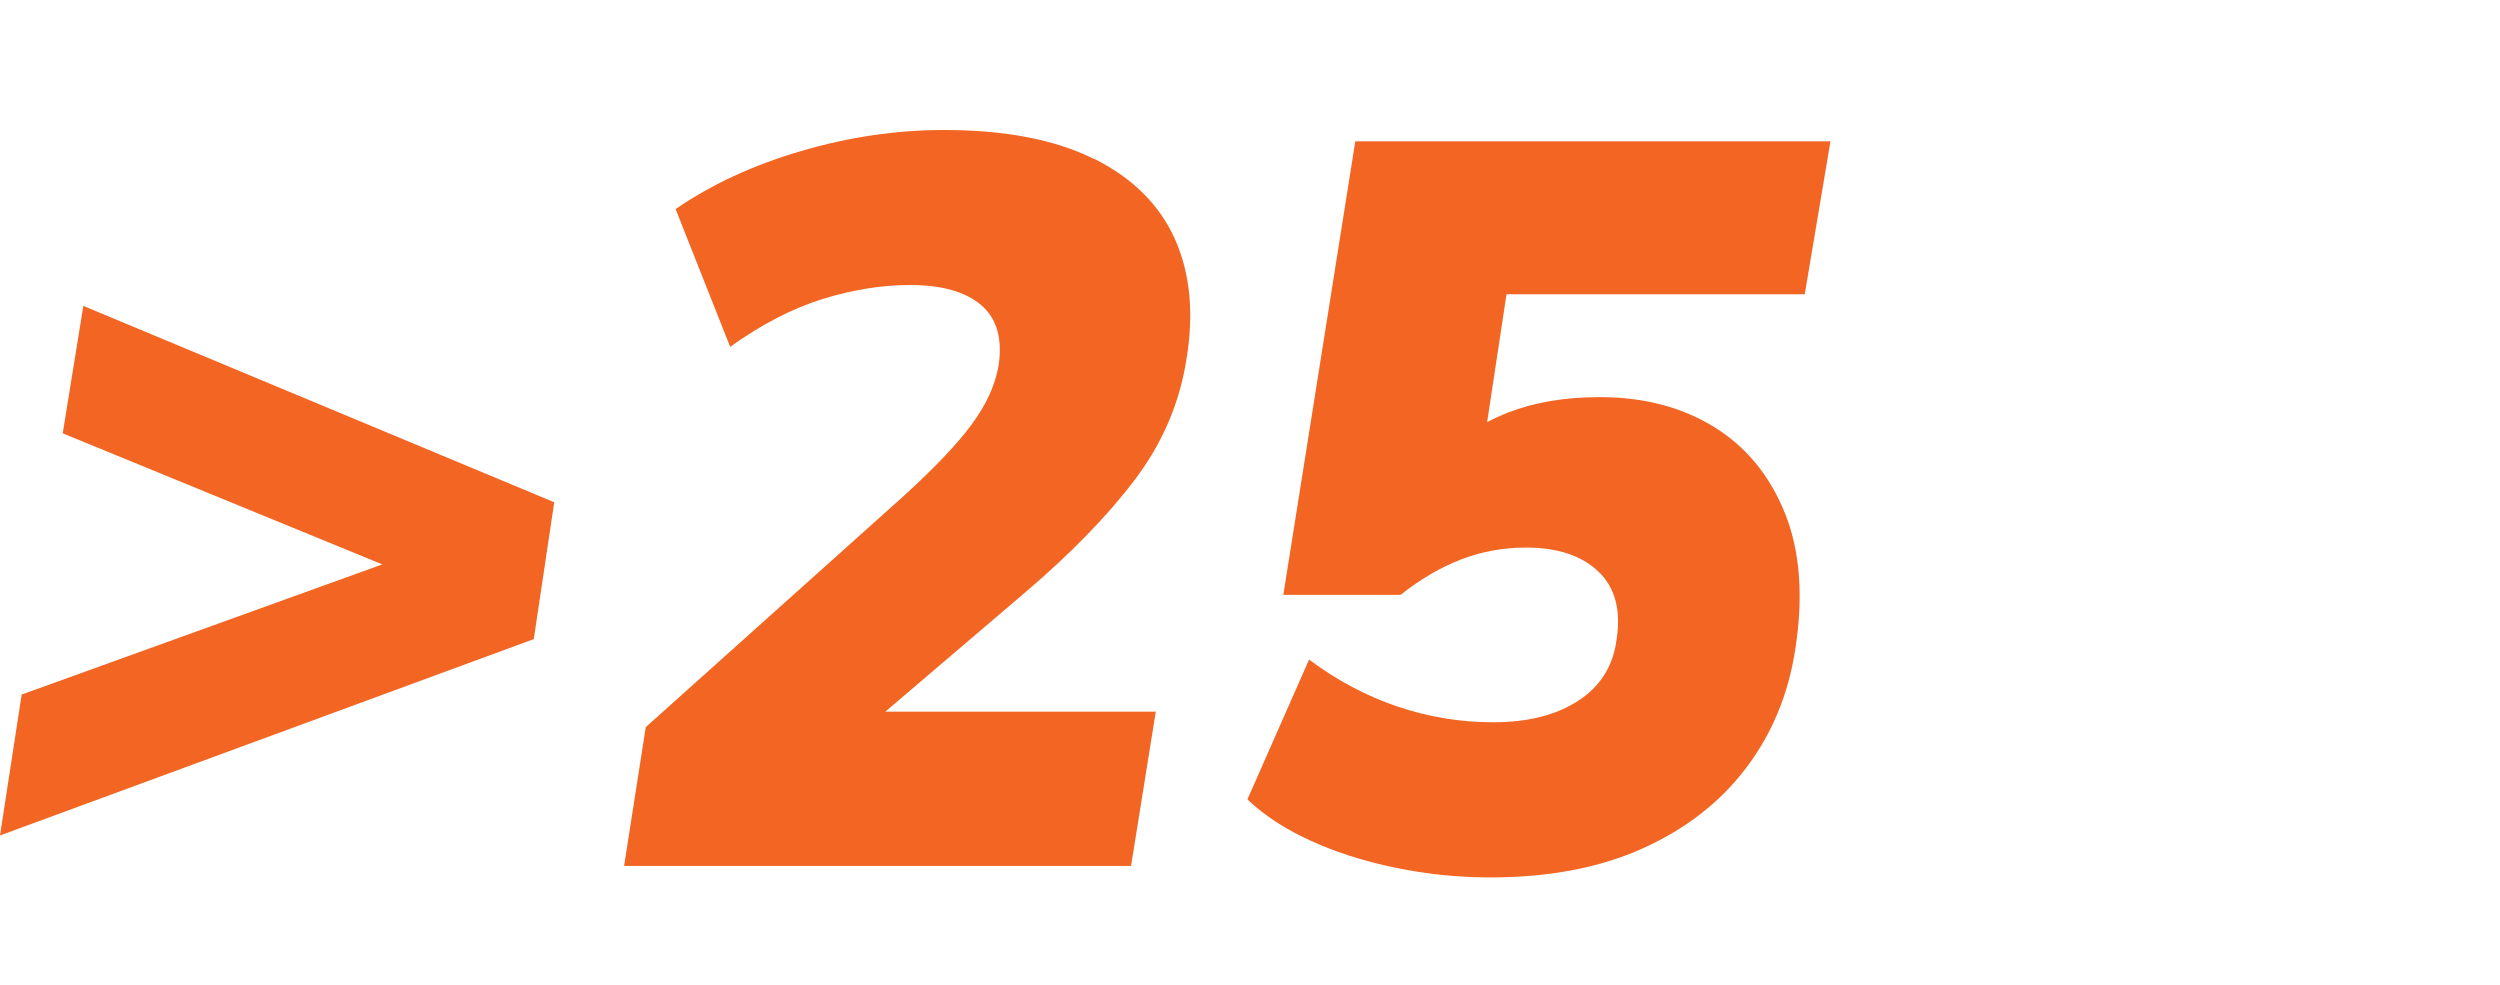 <?xml version="1.0" encoding="UTF-8"?> <svg xmlns="http://www.w3.org/2000/svg" id="Layer_1" viewBox="0 0 165 65"><defs><style> .cls-1 { fill: #f26522; } </style></defs><polygon class="cls-1" points="4.14 28.6 25.23 37.25 1.43 45.84 0 55.14 35.23 42.18 36.58 33.15 5.5 20.19 4.14 28.6"></polygon><path class="cls-1" d="M72.18,10.48c-2.56-1.27-5.85-1.9-9.88-1.9-3.12,0-6.27.46-9.43,1.39-3.17.93-5.93,2.21-8.28,3.83l3.6,9.09c2.08-1.49,4.12-2.54,6.11-3.16,1.99-.61,3.91-.92,5.77-.92,2.08,0,3.64.44,4.68,1.32,1.04.88,1.43,2.23,1.15,4.04-.23,1.27-.81,2.54-1.76,3.83-.95,1.29-2.44,2.86-4.48,4.72l-17.04,15.27-1.43,9.16h33.46l1.63-10.18h-17.85l9.23-7.87c3.03-2.58,5.45-5.07,7.26-7.47,1.81-2.4,2.94-5.04,3.39-7.94.5-3.03.24-5.68-.78-7.94s-2.81-4.03-5.36-5.29Z"></path><path class="cls-1" d="M119.11,19.44l1.7-10.11h-31.36l-4.75,29.93h7.74c1.31-1.04,2.65-1.82,4-2.34,1.36-.52,2.78-.78,4.28-.78,2.08,0,3.68.53,4.78,1.59,1.11,1.06,1.5,2.57,1.19,4.51-.23,1.72-1.06,3.05-2.51,4-1.45.95-3.33,1.43-5.63,1.43-2.17,0-4.29-.35-6.35-1.05-2.06-.7-3.99-1.73-5.8-3.09l-4.07,9.23c1.09,1.04,2.47,1.95,4.14,2.71,1.67.77,3.55,1.37,5.63,1.8,2.08.43,4.16.64,6.24.64,3.89,0,7.26-.64,10.11-1.93,2.85-1.29,5.12-3.07,6.82-5.33s2.77-4.86,3.22-7.81c.54-3.48.32-6.47-.68-8.96-1-2.49-2.56-4.39-4.68-5.7-2.13-1.31-4.64-1.97-7.53-1.97-2.31,0-4.33.34-6.07,1.02-.48.19-.94.4-1.38.63l1.28-8.44h19.68Z"></path></svg> 